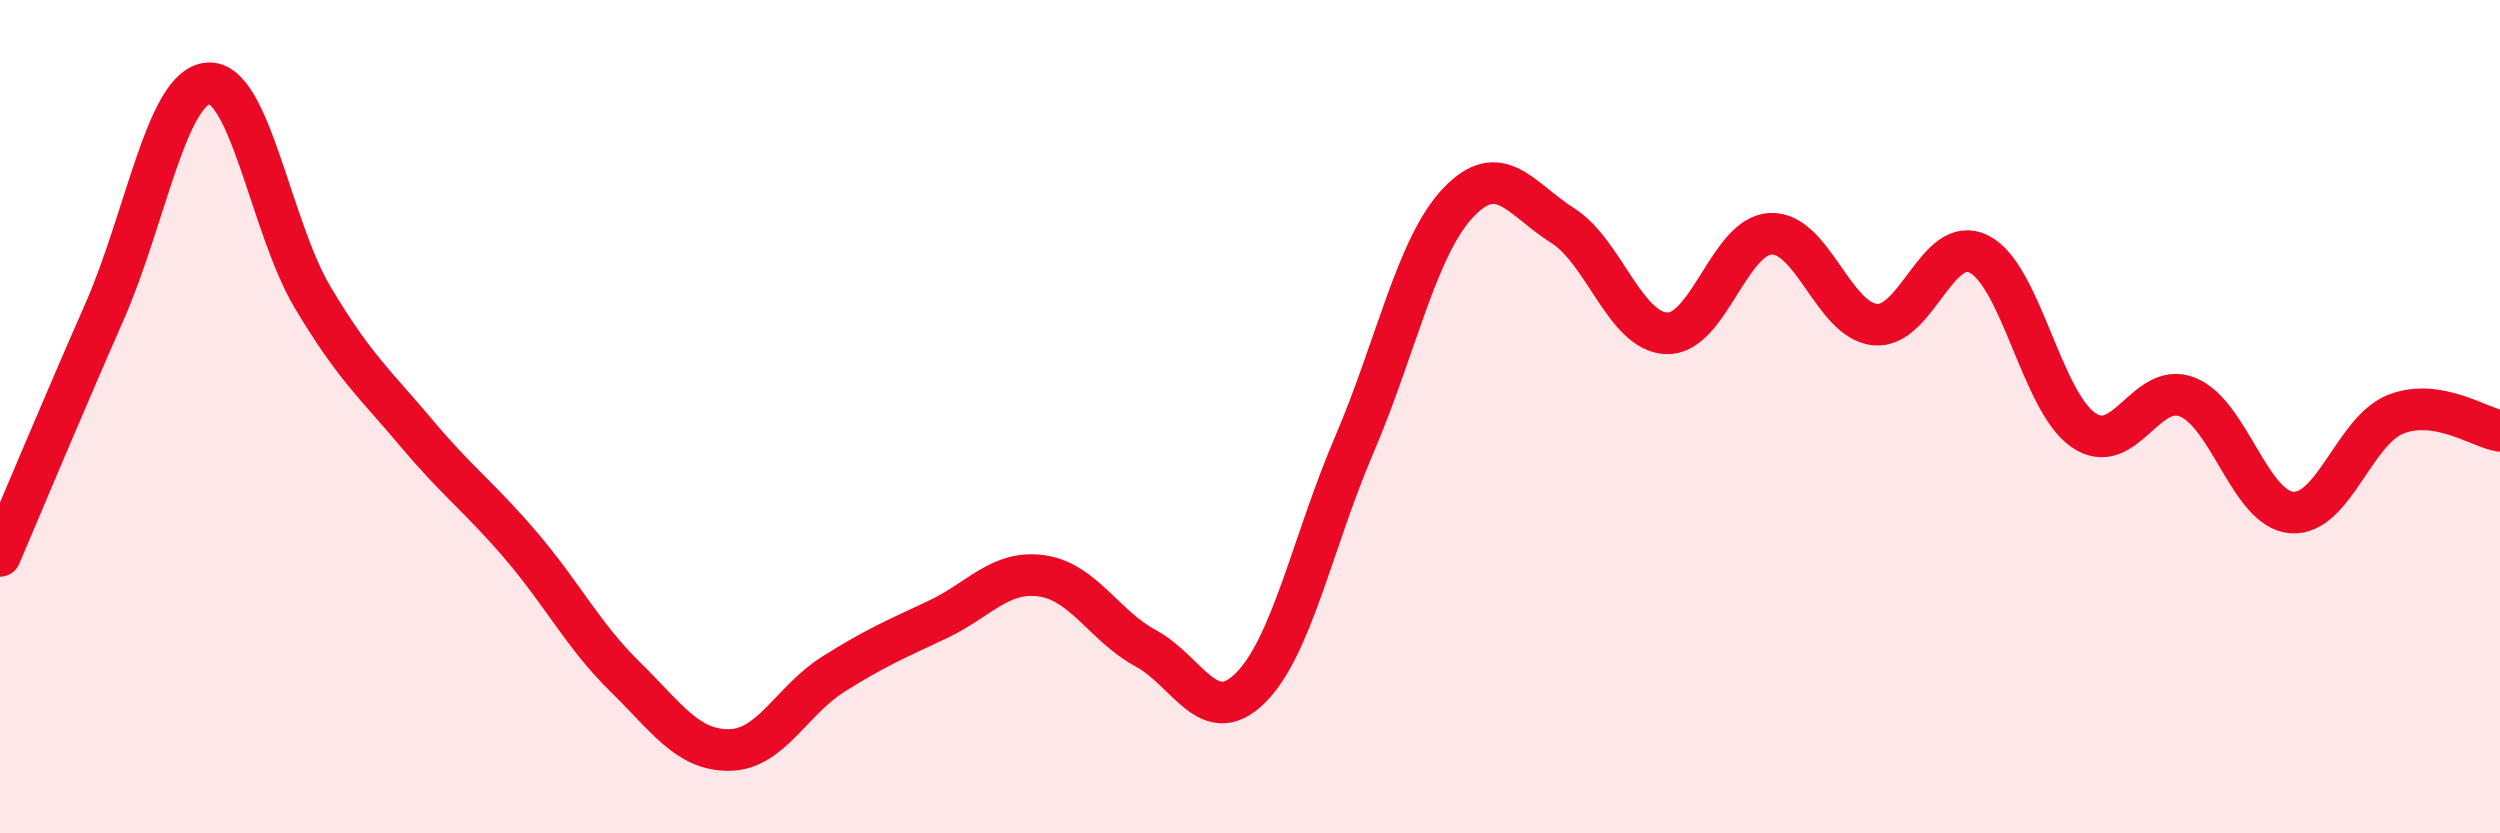 
    <svg width="60" height="20" viewBox="0 0 60 20" xmlns="http://www.w3.org/2000/svg">
      <path
        d="M 0,13.34 C 0.5,12.17 1.5,9.77 2.5,7.5 C 3.5,5.23 4,2.07 5,2 C 6,1.93 6.5,5.45 7.5,7.13 C 8.5,8.81 9,9.21 10,10.4 C 11,11.59 11.5,11.92 12.5,13.09 C 13.5,14.26 14,15.26 15,16.24 C 16,17.22 16.5,18.01 17.5,18 C 18.5,17.99 19,16.81 20,16.18 C 21,15.55 21.5,15.34 22.5,14.87 C 23.5,14.4 24,13.68 25,13.82 C 26,13.96 26.5,15.02 27.5,15.56 C 28.5,16.1 29,17.5 30,16.52 C 31,15.54 31.5,13.01 32.5,10.68 C 33.5,8.35 34,5.91 35,4.86 C 36,3.81 36.5,4.78 37.5,5.41 C 38.5,6.04 39,7.96 40,8 C 41,8.04 41.5,5.65 42.5,5.61 C 43.5,5.57 44,7.69 45,7.79 C 46,7.89 46.5,5.59 47.5,6.1 C 48.5,6.61 49,9.63 50,10.32 C 51,11.01 51.5,9.13 52.5,9.53 C 53.5,9.93 54,12.22 55,12.3 C 56,12.38 56.5,10.33 57.5,9.94 C 58.5,9.55 59.5,10.26 60,10.34L60 20L0 20Z"
        fill="#EB0A25"
        opacity="0.1"
        stroke-linecap="round"
        stroke-linejoin="round"
      />
      <path
        d="M 0,13.34 C 0.5,12.17 1.5,9.77 2.5,7.5 C 3.5,5.23 4,2.07 5,2 C 6,1.93 6.5,5.45 7.5,7.13 C 8.5,8.81 9,9.21 10,10.4 C 11,11.59 11.5,11.92 12.5,13.09 C 13.5,14.26 14,15.26 15,16.24 C 16,17.22 16.5,18.01 17.5,18 C 18.5,17.99 19,16.81 20,16.18 C 21,15.55 21.5,15.34 22.5,14.87 C 23.5,14.4 24,13.68 25,13.82 C 26,13.96 26.5,15.02 27.5,15.56 C 28.5,16.1 29,17.5 30,16.52 C 31,15.54 31.5,13.01 32.5,10.68 C 33.5,8.35 34,5.91 35,4.86 C 36,3.81 36.5,4.78 37.5,5.41 C 38.5,6.04 39,7.96 40,8 C 41,8.04 41.5,5.65 42.5,5.61 C 43.5,5.57 44,7.69 45,7.79 C 46,7.89 46.5,5.59 47.5,6.1 C 48.5,6.61 49,9.63 50,10.32 C 51,11.01 51.5,9.13 52.5,9.53 C 53.5,9.93 54,12.22 55,12.3 C 56,12.38 56.5,10.33 57.5,9.94 C 58.5,9.55 59.5,10.26 60,10.34"
        stroke="#EB0A25"
        stroke-width="1"
        fill="none"
        stroke-linecap="round"
        stroke-linejoin="round"
      />
    </svg>
  